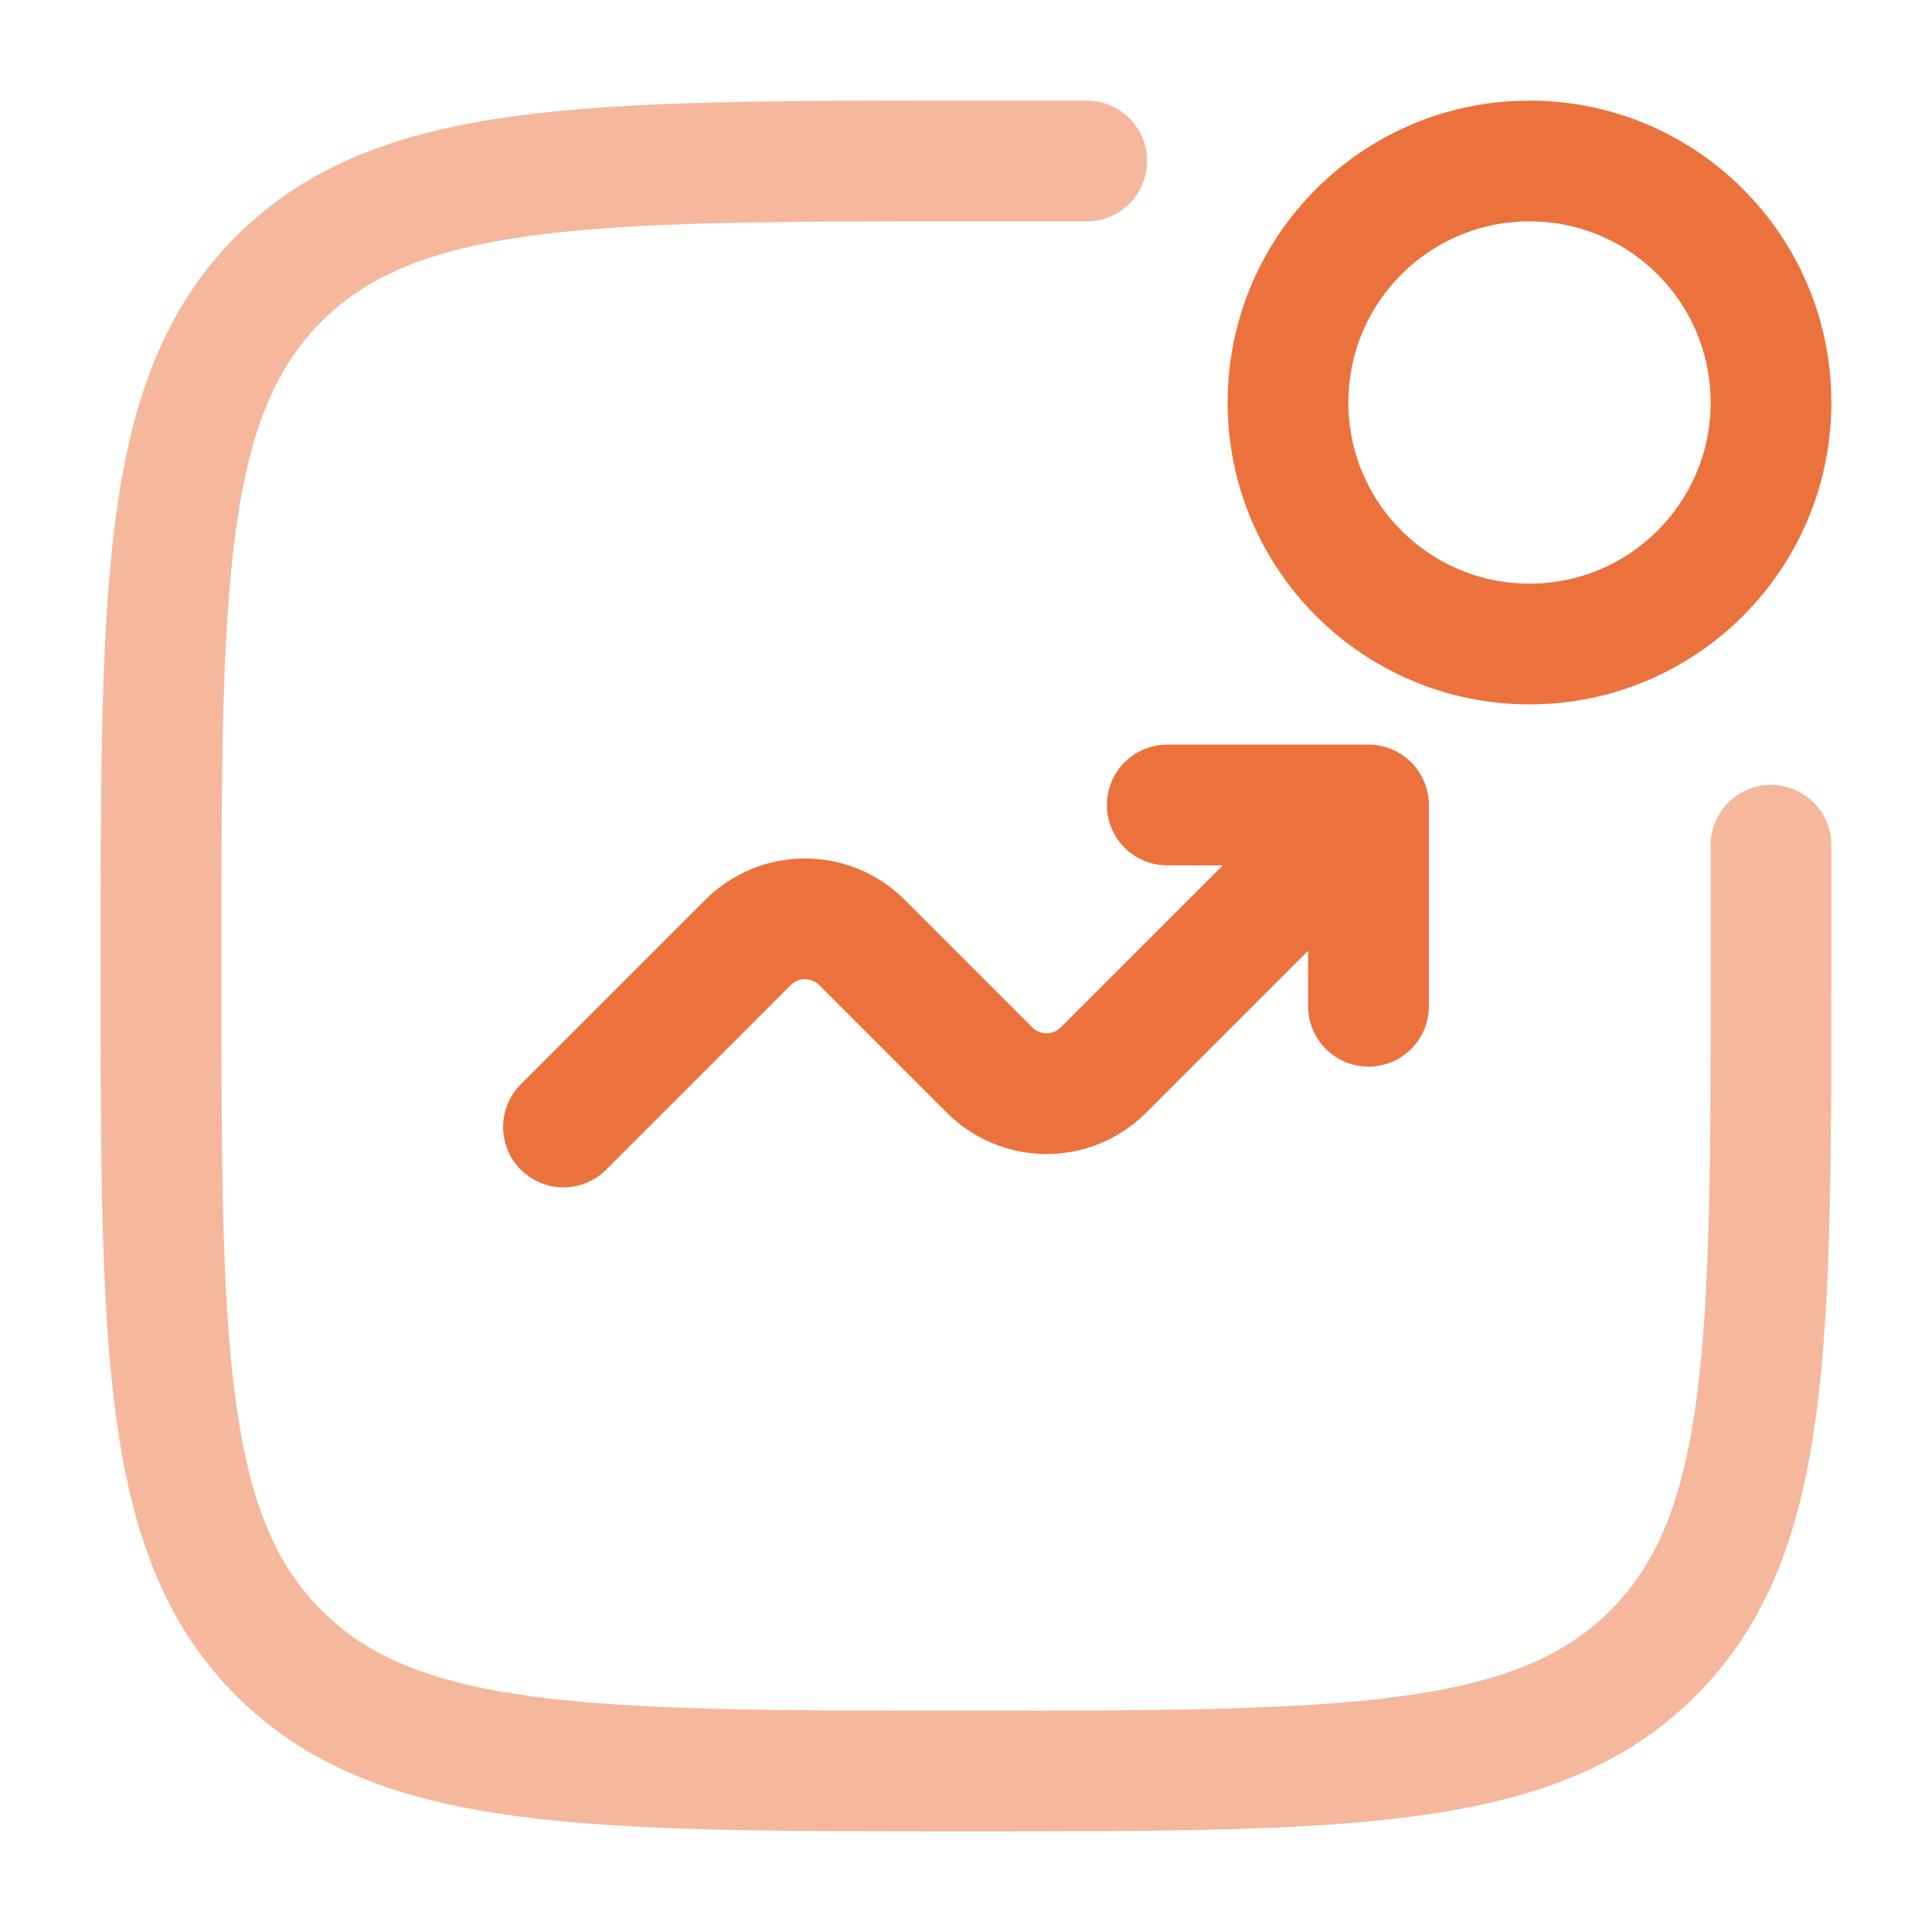 <?xml version="1.0" encoding="UTF-8"?> <svg xmlns="http://www.w3.org/2000/svg" width="24" height="24" viewBox="0 0 24 24" fill="none"><g clip-path="url(#clip0_2033_216)"><path opacity="0.5" d="M22 10.5V12C22 16.714 22 19.071 20.535 20.535C19.072 22 16.714 22 12 22C7.286 22 4.929 22 3.464 20.535C2 19.072 2 16.714 2 12C2 7.286 2 4.929 3.464 3.464C4.93 2 7.286 2 12 2H13.5" stroke="#EC723D" stroke-width="1.5" stroke-linecap="round"></path><path d="M19 8C20.657 8 22 6.657 22 5C22 3.343 20.657 2 19 2C17.343 2 16 3.343 16 5C16 6.657 17.343 8 19 8Z" stroke="#EC723D" stroke-width="1.5"></path><path d="M7 14L9.293 11.707C9.481 11.52 9.735 11.414 10 11.414C10.265 11.414 10.52 11.52 10.707 11.707L12.293 13.293C12.48 13.48 12.735 13.586 13 13.586C13.265 13.586 13.52 13.48 13.707 13.293L17 10M17 10V12.5M17 10H14.5" stroke="#EC723D" stroke-width="1.5" stroke-linecap="round" stroke-linejoin="round"></path></g><defs><clipPath id="clip0_2033_216"><rect width="24" height="24" fill="white"></rect></clipPath></defs></svg> 